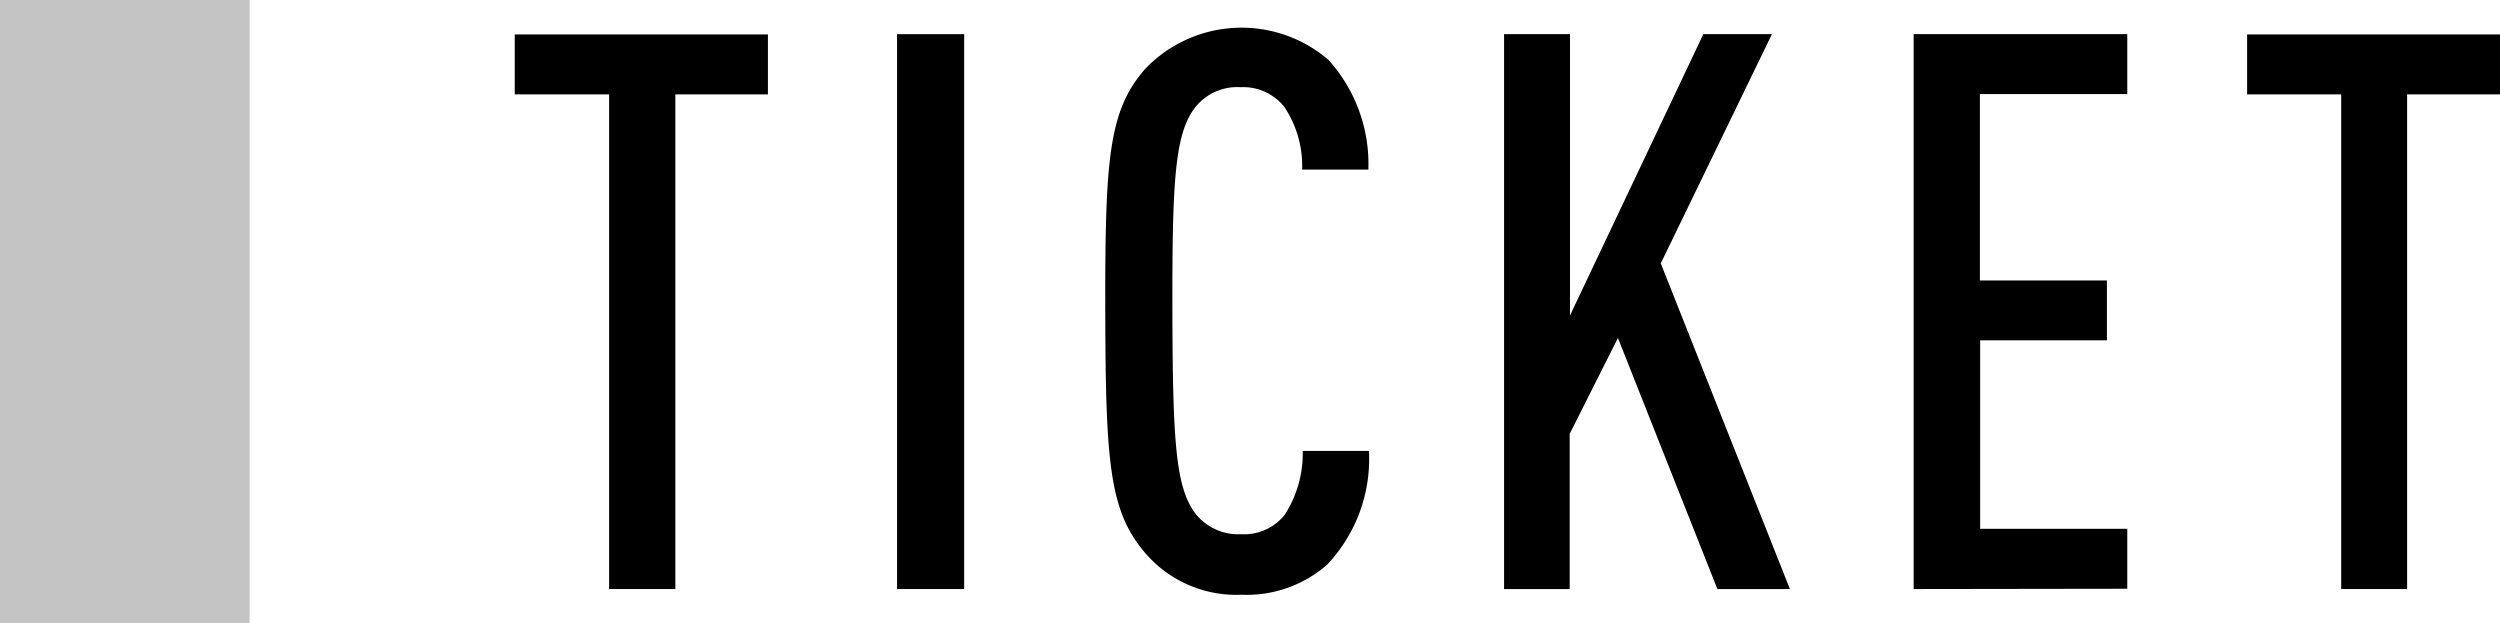 <svg xmlns="http://www.w3.org/2000/svg" viewBox="0 0 83.44 20.8"><defs><style>.cls-1{fill:#c3c3c3;}</style></defs><g><g id="PC"><path class="cls-1" d="M0,0H8.33l0,20.8H0Z"/><path d="M22.54,3.15l0,16.51H20.33l0-16.51H17.18v-2h8.45v2Z"/><path d="M29.94,19.66l0-18.52h2.24l0,18.52Z"/><path d="M44.29,18.85a4.08,4.08,0,0,1-2.86,1,4,4,0,0,1-3.17-1.35c-1.23-1.4-1.36-3-1.37-8.11S37,3.69,38.23,2.29A4.45,4.45,0,0,1,44.34,2a5.18,5.18,0,0,1,1.33,3.66H43.46a3.54,3.54,0,0,0-.6-2.1,1.76,1.76,0,0,0-1.46-.65,1.79,1.79,0,0,0-1.53.7c-.65.88-.75,2.37-.74,6.76s.11,5.88.76,6.76a1.82,1.82,0,0,0,1.54.7,1.73,1.73,0,0,0,1.45-.65,3.78,3.78,0,0,0,.6-2.13h2.21A5.13,5.13,0,0,1,44.29,18.85Z"/><path d="M57.32,19.66,54,11.28l-1.61,3.2v5.18H50.2l0-18.52H52.4l0,9.39,4.45-9.39h2.29L55.43,8.79l4.31,10.87Z"/><path d="M63.87,19.66l0-18.52H71v2H66.08V9.36h4.24v2H66.09l0,6.29H71v2Z"/><path d="M80.34,3.15l0,16.51H78.14l0-16.51H75v-2h8.45v2Z"/></g></g></svg>